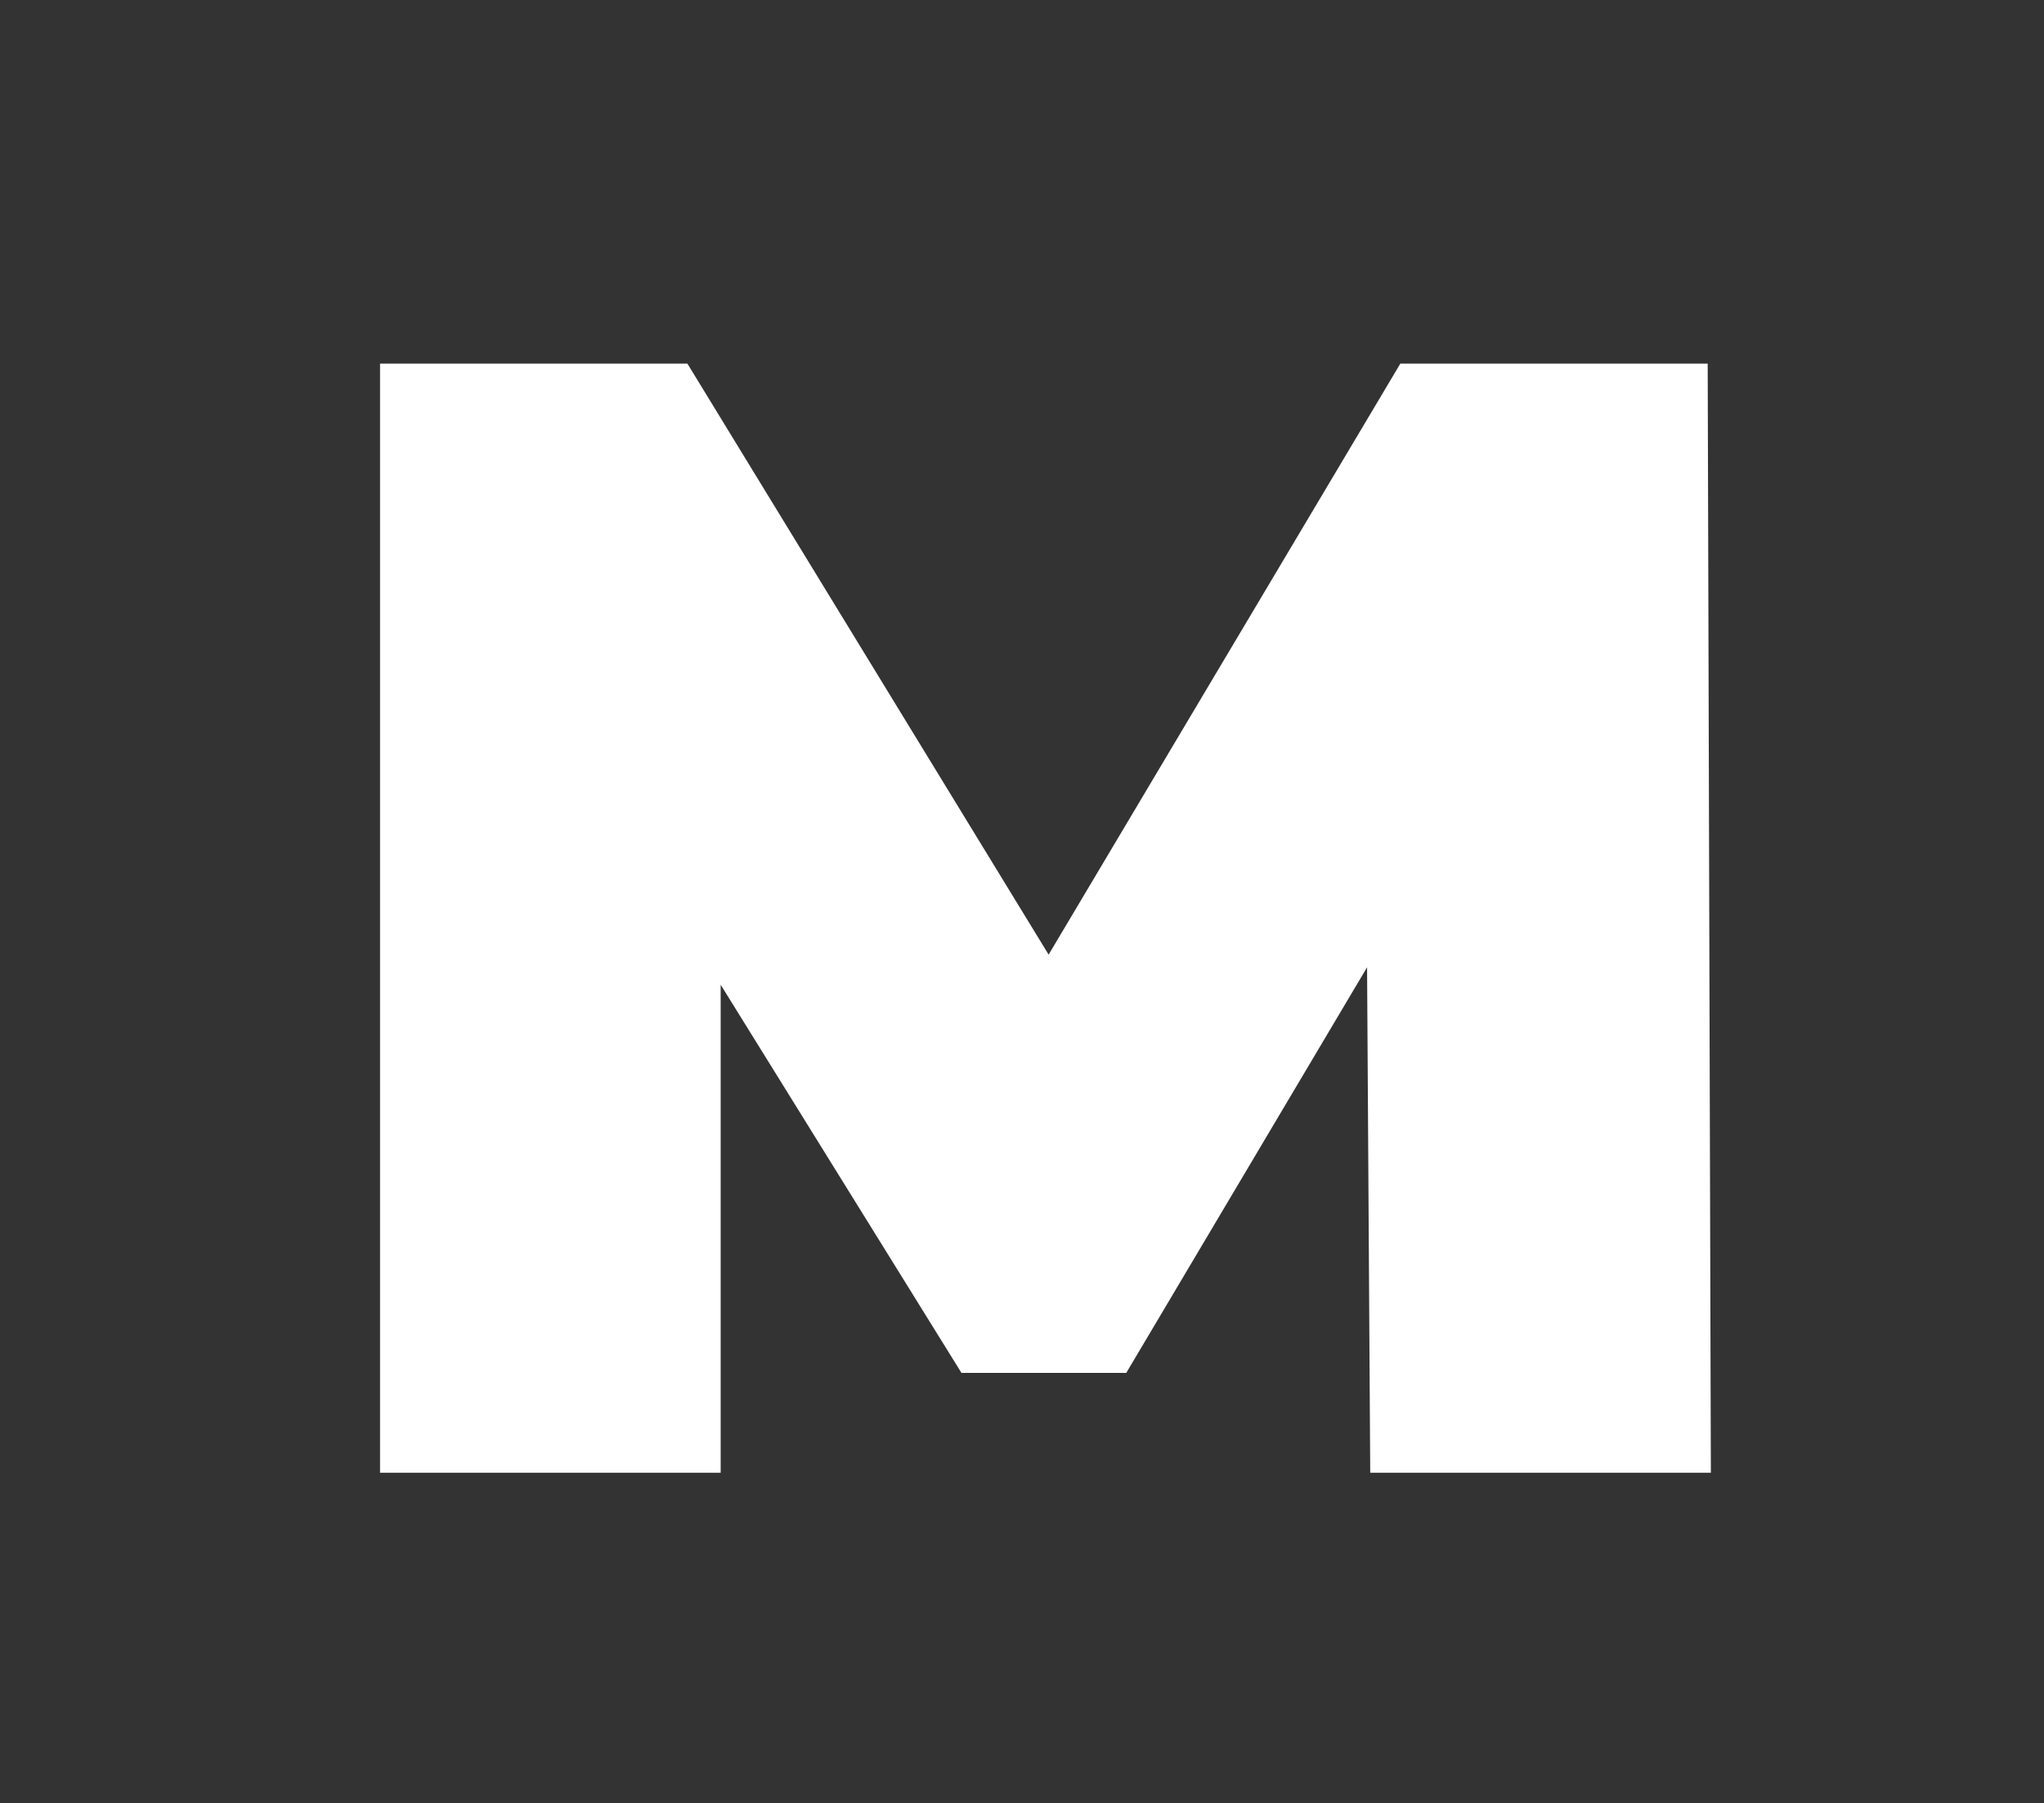 <?xml version="1.0" encoding="UTF-8"?> <svg xmlns="http://www.w3.org/2000/svg" width="568" height="501" viewBox="0 0 568 501" fill="none"><rect x="0" y="0" width="568" height="501" fill="#333333" stroke="none"/><g clip-path="url(#clip0_2004_120)"><path d="M380.769 409.21L379.889 268.768L312.97 381.474H267.183L200.264 273.611V409.21H105.609V101.031H191.019L291.397 265.246L389.134 101.031H474.544L475.424 409.21H380.769ZM925.574 416.254C892.408 416.254 862.618 409.356 836.202 395.562C809.787 381.767 789.095 362.616 774.126 338.109C759.158 313.601 751.673 285.938 751.673 255.12C751.673 224.302 759.158 196.64 774.126 172.132C789.095 147.624 809.787 128.473 836.202 114.679C862.618 100.884 892.408 93.987 925.574 93.987C958.74 93.987 988.531 100.884 1014.95 114.679C1041.36 128.473 1062.05 147.624 1077.02 172.132C1091.99 196.64 1099.47 224.302 1099.47 255.12C1099.47 285.938 1091.99 313.601 1077.02 338.109C1062.05 362.616 1041.36 381.767 1014.95 395.562C988.531 409.356 958.74 416.254 925.574 416.254ZM925.574 332.165C938.488 332.165 950.155 329.01 960.574 322.699C970.994 316.389 979.285 307.437 985.449 295.844C991.613 284.251 994.695 270.676 994.695 255.12C994.695 239.565 991.613 225.99 985.449 214.397C979.285 202.803 970.994 193.852 960.574 187.541C950.155 181.231 938.488 178.075 925.574 178.075C912.66 178.075 900.993 181.231 890.574 187.541C880.154 193.852 871.863 202.803 865.7 214.397C859.536 225.99 856.454 239.565 856.454 255.12C856.454 270.676 859.536 284.251 865.7 295.844C871.863 307.437 880.154 316.389 890.574 322.699C900.993 329.01 912.66 332.165 925.574 332.165ZM1438.24 181.598H1347.99V101.031H1632.39V181.598H1542.14V409.21H1438.24V181.598ZM2054.81 416.254C2021.64 416.254 1991.85 409.356 1965.44 395.562C1939.02 381.767 1918.33 362.616 1903.36 338.109C1888.39 313.601 1880.91 285.938 1880.91 255.12C1880.91 224.302 1888.39 196.64 1903.36 172.132C1918.33 147.624 1939.02 128.473 1965.44 114.679C1991.85 100.884 2021.64 93.987 2054.81 93.987C2087.97 93.987 2117.76 100.884 2144.18 114.679C2170.59 128.473 2191.29 147.624 2206.26 172.132C2221.22 196.64 2228.71 224.302 2228.71 255.12C2228.71 285.938 2221.22 313.601 2206.26 338.109C2191.29 362.616 2170.59 381.767 2144.18 395.562C2117.76 409.356 2087.97 416.254 2054.81 416.254ZM2054.81 332.165C2067.72 332.165 2079.39 329.01 2089.81 322.699C2100.23 316.389 2108.52 307.437 2114.68 295.844C2120.85 284.251 2123.93 270.676 2123.93 255.12C2123.93 239.565 2120.85 225.99 2114.68 214.397C2108.52 202.803 2100.23 193.852 2089.81 187.541C2079.39 181.231 2067.72 178.075 2054.81 178.075C2041.89 178.075 2030.23 181.231 2019.81 187.541C2009.39 193.852 2001.1 202.803 1994.93 214.397C1988.77 225.99 1985.69 239.565 1985.69 255.12C1985.69 270.676 1988.77 284.251 1994.93 295.844C2001.1 307.437 2009.39 316.389 2019.81 322.699C2030.23 329.01 2041.89 332.165 2054.81 332.165ZM2808.73 101.031V409.21H2704.83V295.624H2608.86V409.21H2504.96V101.031H2608.86V210.214H2704.83V101.031H2808.73ZM3307.31 355.499H3190.2L3169.51 409.21H3063.85L3198.57 101.031H3300.71L3435.43 409.21H3328L3307.31 355.499ZM3278.7 280.655L3248.76 203.17L3218.82 280.655H3278.7ZM4002.25 101.031L3871.93 409.21H3769.79L3639.47 101.031H3751.3L3824.82 281.096L3900.11 101.031H4002.25ZM4506.99 330.844V409.21H4250.76V101.031H4501.26V179.396H4352.9V215.497H4483.21V290.341H4352.9V330.844H4506.99ZM5089.21 101.031V409.21H5003.8L4886.7 269.208V409.21H4785.44V101.031H4870.85L4987.96 241.032V101.031H5089.21Z" fill="white"></path></g><defs><clipPath id="clip0_2004_120"><rect width="568" height="501" fill="white"></rect></clipPath></defs></svg> 